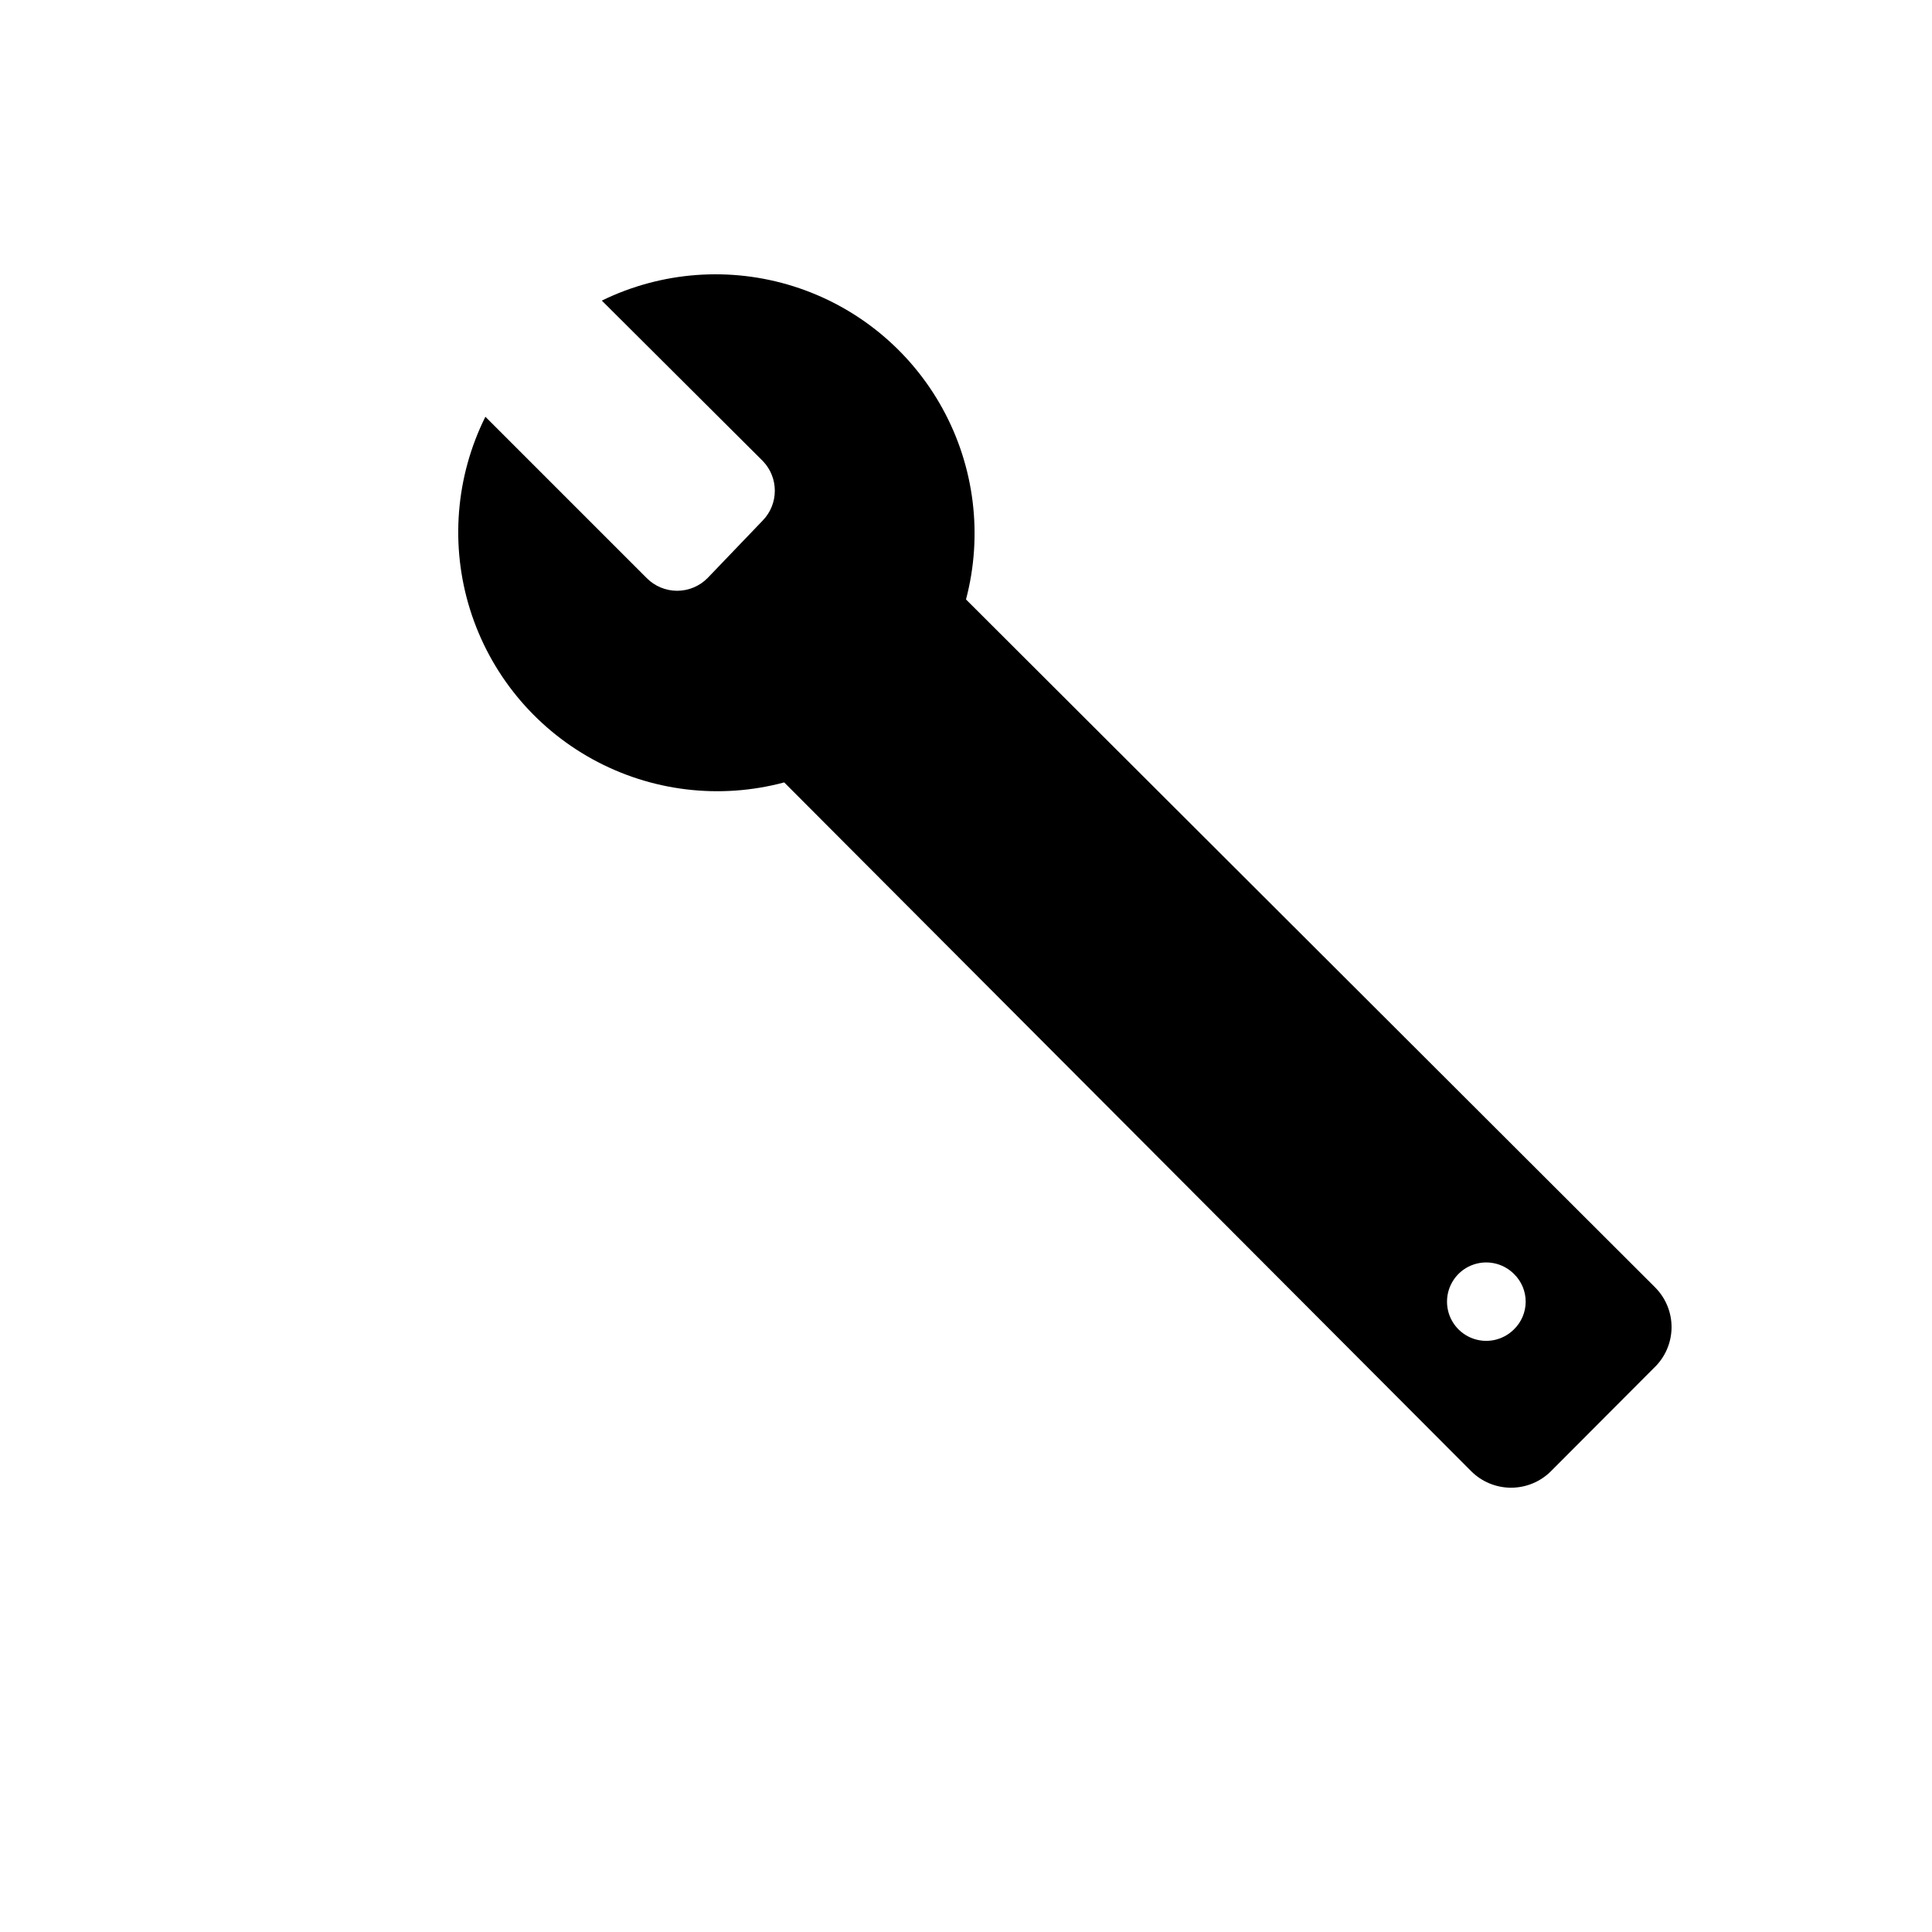 <?xml version="1.0" encoding="UTF-8"?>
<!-- Uploaded to: ICON Repo, www.svgrepo.com, Generator: ICON Repo Mixer Tools -->
<svg fill="#000000" width="800px" height="800px" version="1.1" viewBox="144 144 512 512" xmlns="http://www.w3.org/2000/svg">
 <path d="m582.63 485.17-182.63-182.31c4.496-17.047 2.266-35.172-6.234-50.617-8.496-15.445-22.613-27.027-39.422-32.348-16.809-5.32-35.016-3.969-50.855 3.769l42.664 42.512c4.242 4.391 4.242 11.352 0 15.742l-14.641 15.273c-2.129 2.156-5.035 3.371-8.07 3.371-3.031 0-5.938-1.215-8.066-3.371l-42.746-42.746c-7.894 15.855-9.355 34.152-4.07 51.062 5.281 16.906 16.895 31.121 32.414 39.664 15.516 8.543 33.738 10.758 50.848 6.176l182 182.48c2.809 2.836 6.633 4.43 10.625 4.43 3.992 0 7.82-1.594 10.629-4.43l27.238-27.316c2.922-2.758 4.602-6.582 4.664-10.602 0.059-4.019-1.512-7.891-4.352-10.734zm-37.391 11.098v0.004c-2.969 2.988-7.441 3.891-11.336 2.285-3.891-1.602-6.43-5.398-6.43-9.605 0-4.211 2.539-8.004 6.43-9.609 3.894-1.602 8.367-0.699 11.336 2.289 1.969 1.926 3.082 4.562 3.082 7.32 0 2.754-1.113 5.394-3.082 7.32z"/>
</svg>